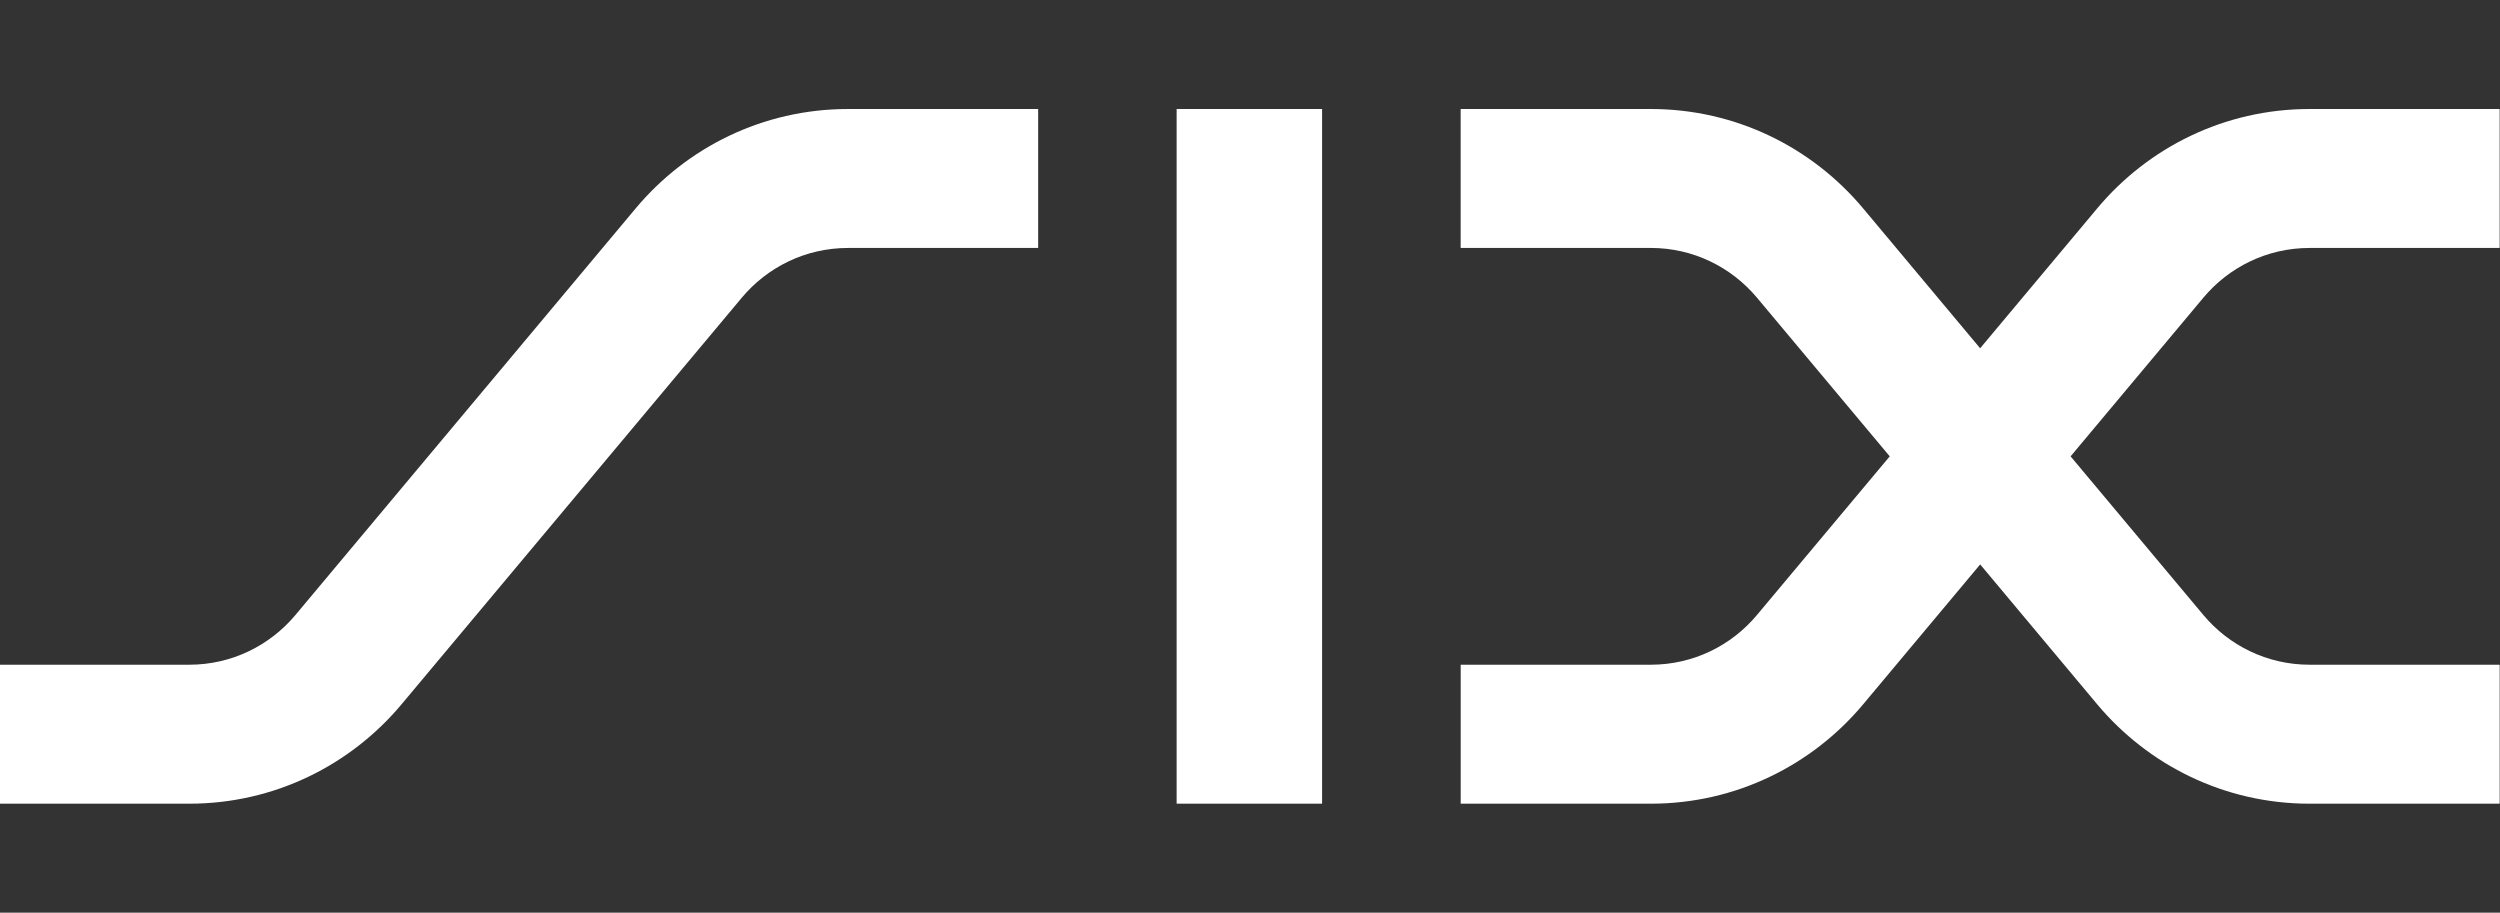 <svg width="126" height="46" viewBox="0 0 126 46" fill="none" xmlns="http://www.w3.org/2000/svg">
<rect x="0" y="0" width="126" height="46" fill="#333333" stroke="none"/>
<g clip-path="url(#clip0_1123_6056)">
<path d="M32.044 10.496C34.606 7.436 38.445 5.494 42.743 5.494H52.323V12.497H42.74C40.593 12.497 38.671 13.47 37.391 14.999L20.232 35.504C17.671 38.561 13.832 40.506 9.537 40.506H-0.042V33.502H9.538C11.684 33.502 13.602 32.53 14.886 31.001L32.044 10.496ZM59.302 5.492H66.633V40.506H59.302V5.492ZM93.896 10.496L99.799 17.553L105.705 10.496C108.266 7.436 112.109 5.494 116.403 5.494H125.982V12.497H116.402C114.253 12.497 112.335 13.47 111.054 14.999L104.358 23L111.054 31.001C112.336 32.53 114.256 33.502 116.403 33.502H125.983V40.506H116.403C112.109 40.506 108.268 38.561 105.705 35.504L99.801 28.447L93.897 35.504C91.336 38.561 87.493 40.506 83.202 40.506H73.619V33.502H83.202C85.348 33.502 87.266 32.53 88.546 31.001L95.243 23L88.546 14.997C87.264 13.469 85.344 12.496 83.2 12.496H73.617V5.494H83.2C87.495 5.494 91.334 7.439 93.896 10.496Z" fill="white"/>
</g>
<defs>
<clipPath id="clip0_1123_6056">
<rect width="126" height="46" fill="white"/>
</clipPath>
</defs>
</svg>
